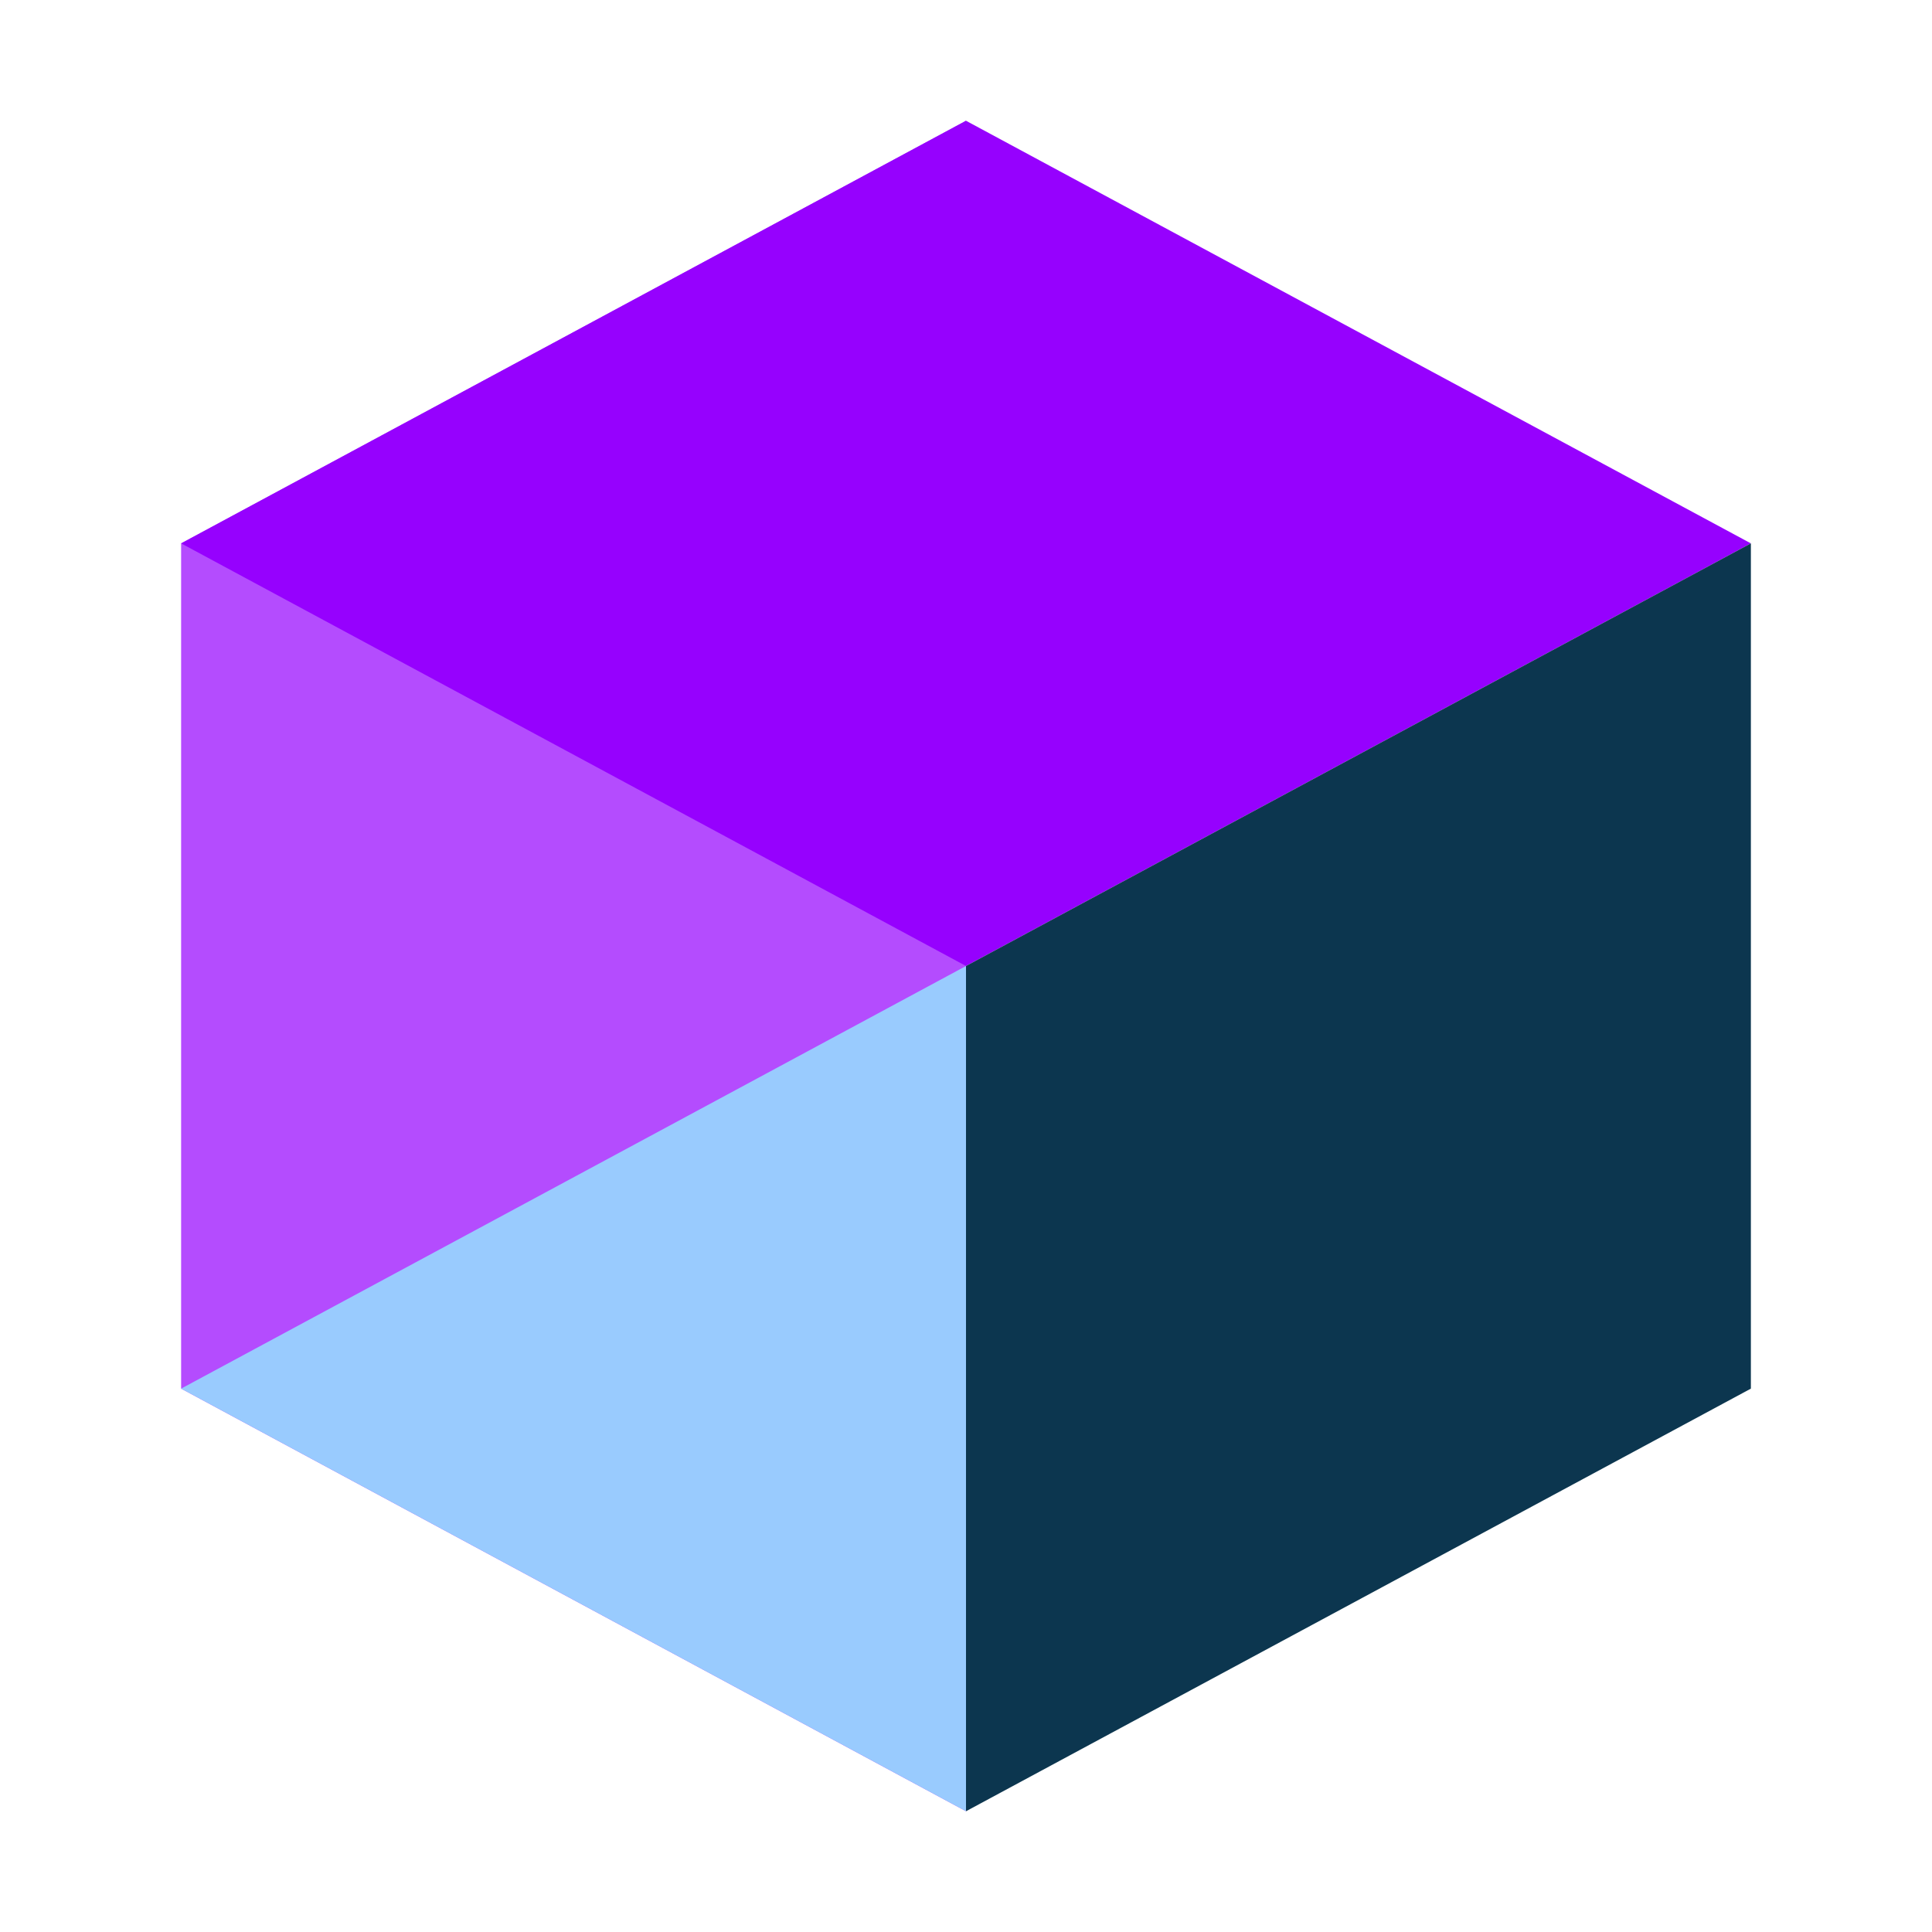 <?xml version="1.0" encoding="utf-8"?>
<svg width="800px" height="800px" viewBox="0 0 32 32" xmlns="http://www.w3.org/2000/svg"><title>file_type_typedoc</title><polygon points="3 23 3 9 16 2 16 30 3 23" style="fill:#b44cfe"/><polygon points="3 9 16 16 29 9 16 2 3 9" style="fill:#9601fe"/><polygon points="3 23 16 16 16 30 3 23" style="fill:#99cbfe"/><polygon points="29 9 16 16 16 30 29 23 29 9" style="fill:#0c364f"/></svg>